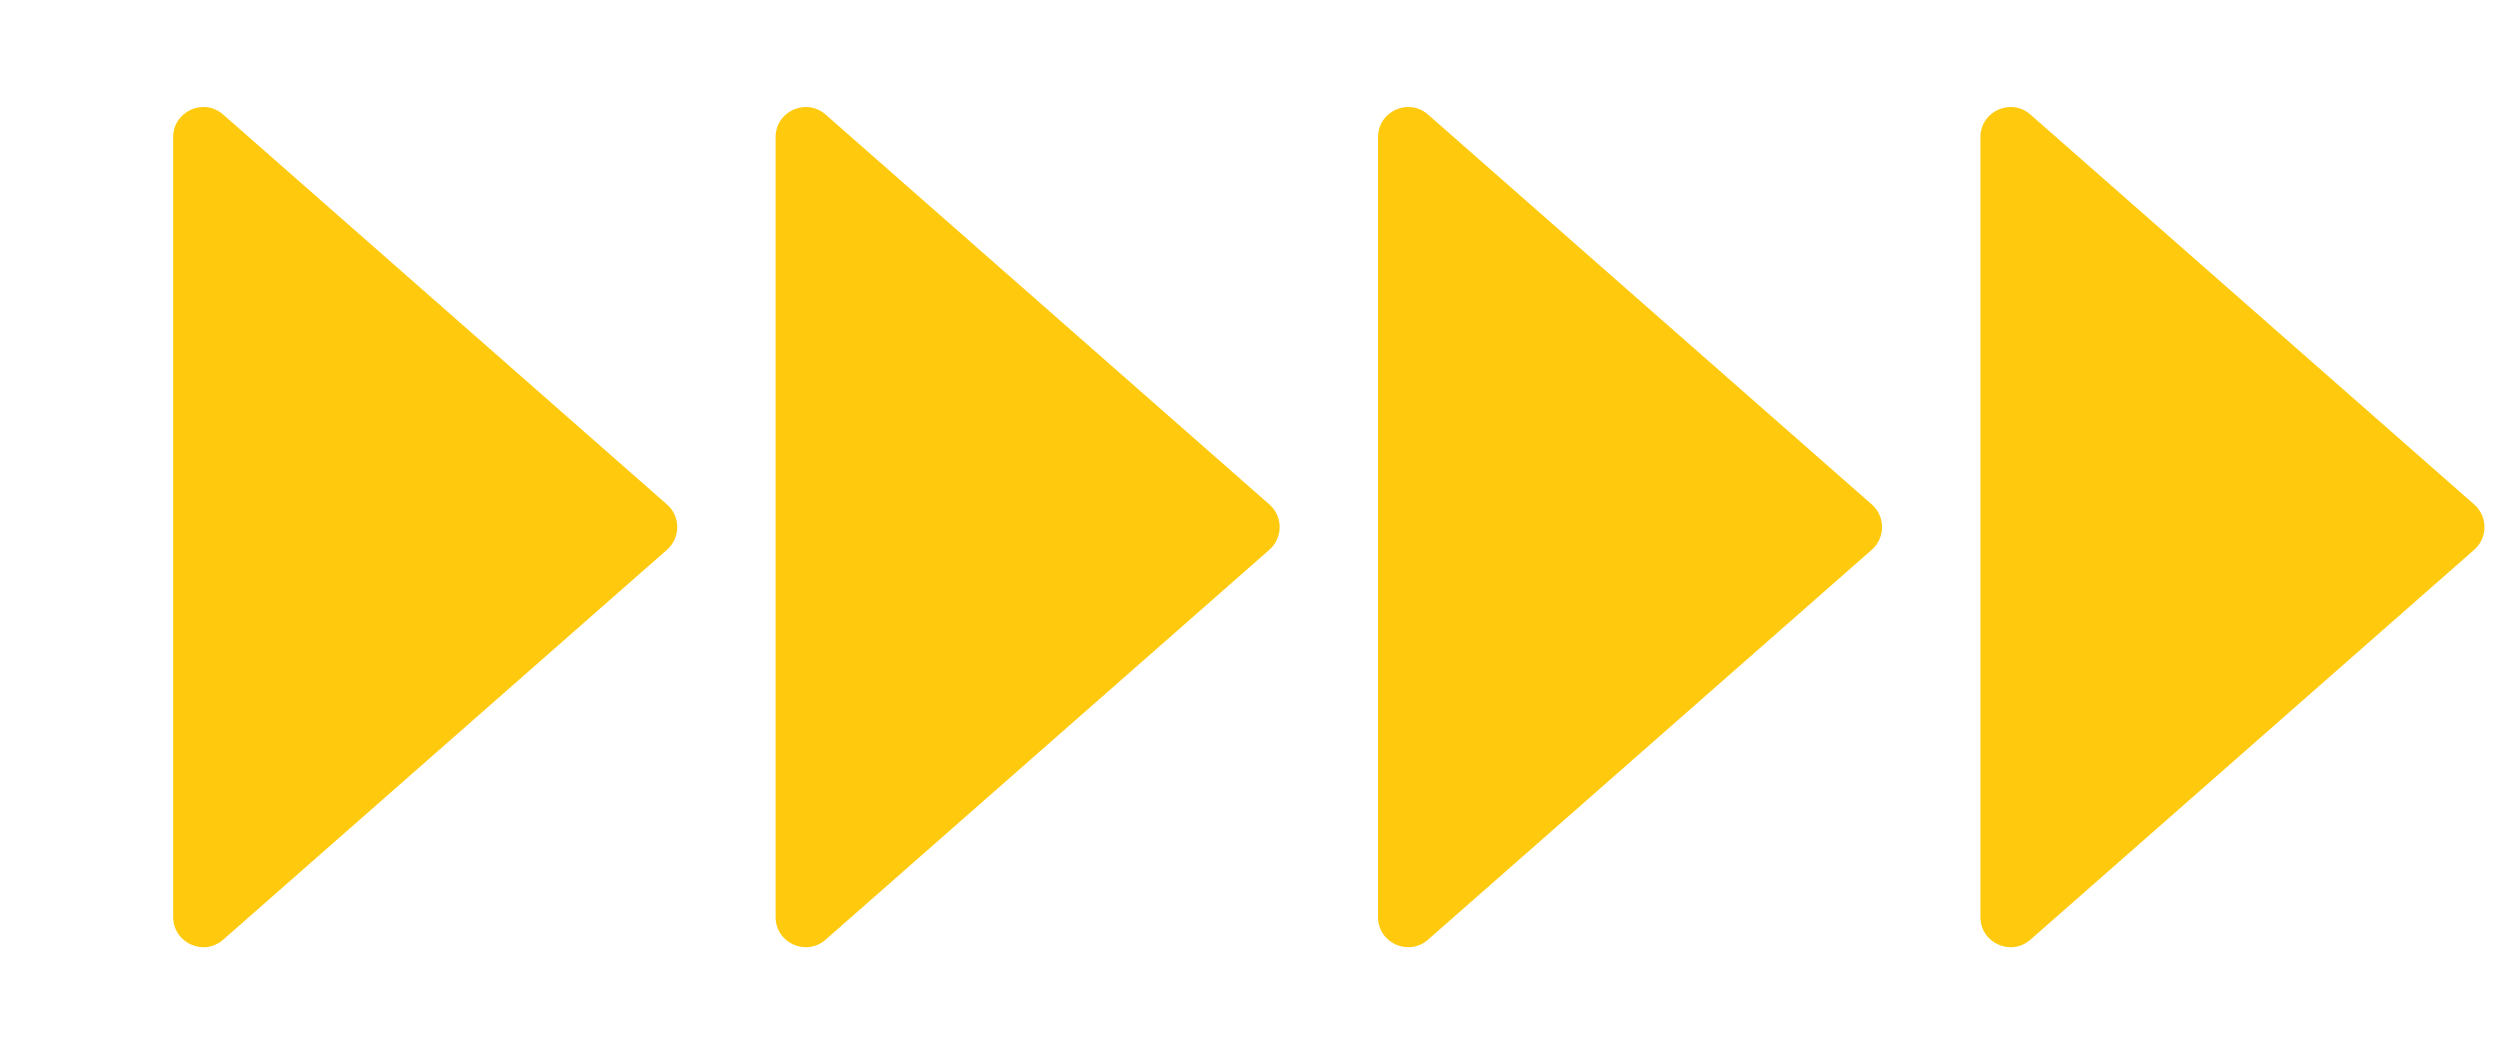 <?xml version="1.0" encoding="UTF-8"?>
<svg xmlns="http://www.w3.org/2000/svg" width="83" height="35" viewBox="0 0 83 35" fill="none">
  <path d="M22.145 16.749C22.598 17.147 22.598 17.853 22.145 18.251L7.41 31.197C6.764 31.765 5.75 31.306 5.75 30.446L5.75 4.554C5.75 3.694 6.764 3.235 7.41 3.803L22.145 16.749Z" fill="#FFCA0D"></path>
  <path d="M42.145 16.749C42.598 17.147 42.598 17.853 42.145 18.251L27.41 31.197C26.764 31.765 25.75 31.306 25.75 30.446L25.75 4.554C25.75 3.694 26.764 3.235 27.41 3.803L42.145 16.749Z" fill="#FFCA0D"></path>
  <path d="M62.145 16.749C62.598 17.147 62.598 17.853 62.145 18.251L47.41 31.197C46.764 31.765 45.75 31.306 45.75 30.446L45.75 4.554C45.75 3.694 46.764 3.235 47.41 3.803L62.145 16.749Z" fill="#FFCA0D"></path>
  <path d="M82.145 16.749C82.598 17.147 82.598 17.853 82.145 18.251L67.41 31.197C66.764 31.765 65.75 31.306 65.75 30.446L65.75 4.554C65.75 3.694 66.764 3.235 67.41 3.803L82.145 16.749Z" fill="#FFCA0D"></path>
</svg>

